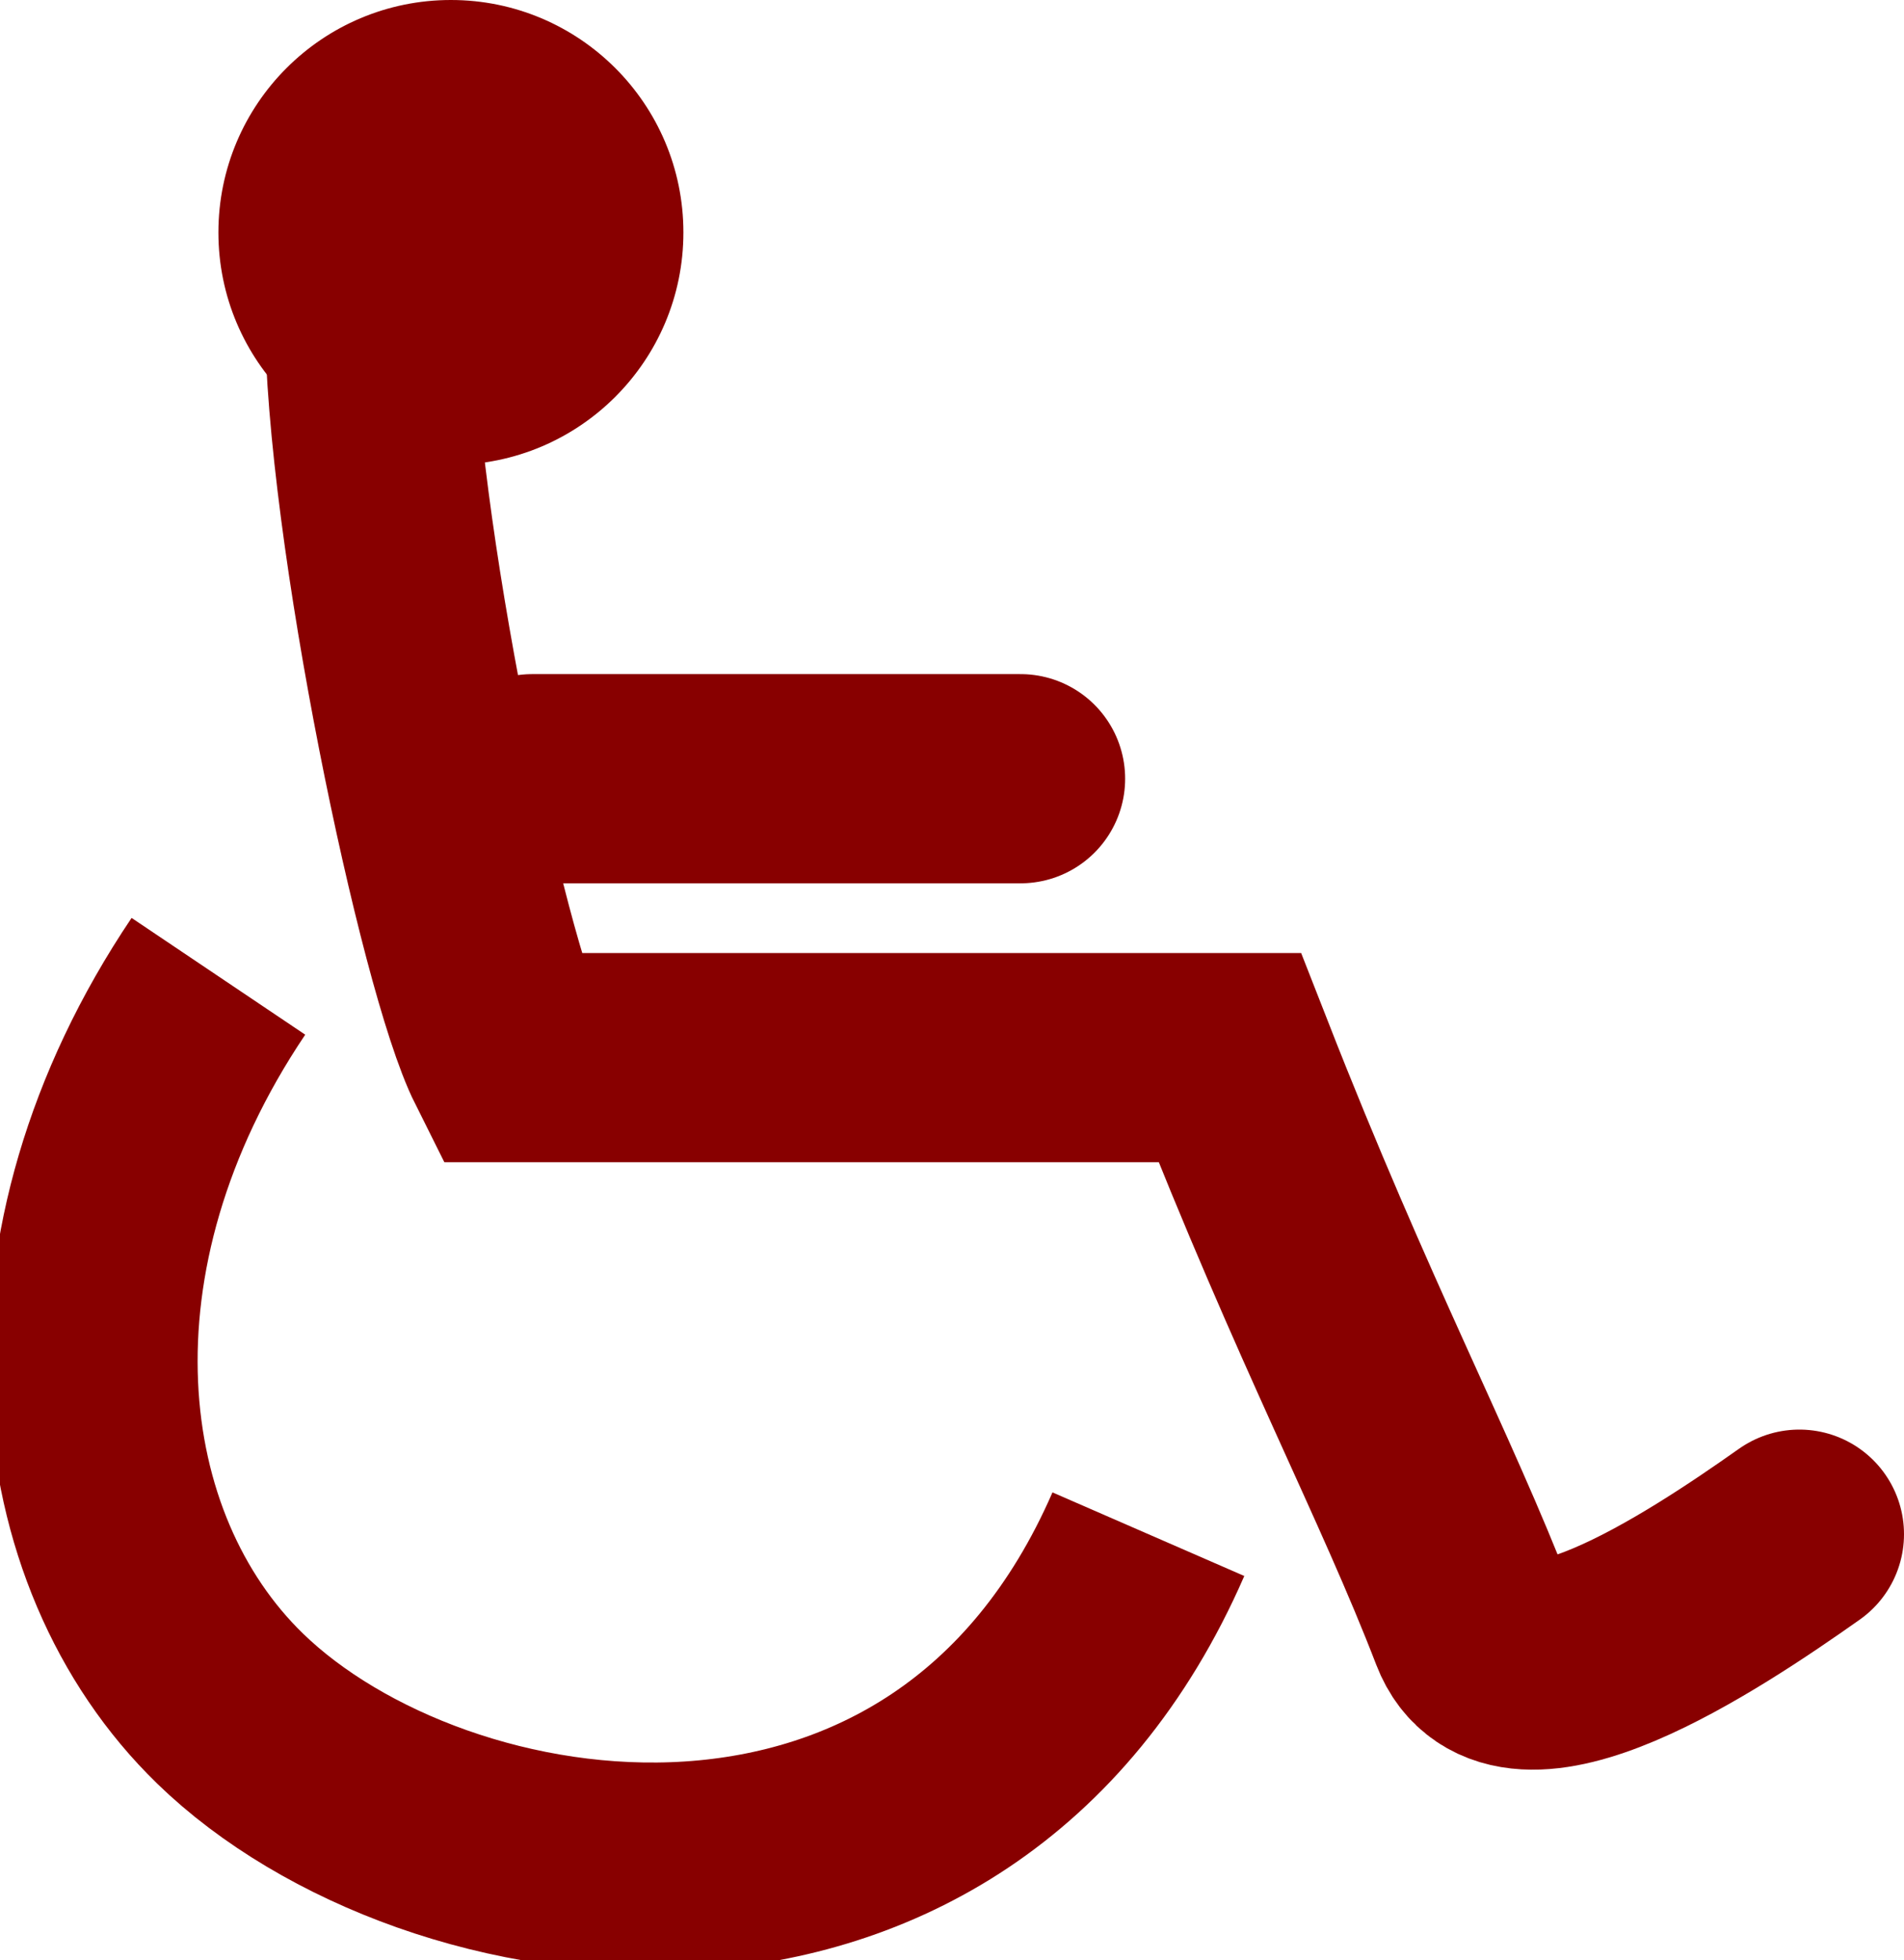 <svg xmlns="http://www.w3.org/2000/svg" viewBox="0 0 81.894 84.323">
	<defs>
		<style>
			.a,.c{fill:none;stroke-linecap:round;}
			.a,.b,.c{stroke:#800;stroke-miterlimit:10;}
		</style>
	</defs>
	<path fill="none" stroke="#800" stroke-linecap="round" stroke-width="9px" stroke-miterlimit="10" d="M25.5,21.5c0,9,4,28,6,32h31C67,65,70.5,71.5,73,78c1.668,4.338,9.786-1.021,14-4" transform="translate(-9.606 -8)"/>
	<line fill="none" stroke="#800" stroke-linecap="round" stroke-width="9px" stroke-miterlimit="10" x1="22.894" y1="33.5" x2="43.894" y2="33.5"/>
	<circle fill="#800" stroke="#800" stroke-miterlimit="10" cx="19.394" cy="10" r="9.5"/>
	<path fill="none" stroke="#800" stroke-width="9px" stroke-miterlimit="10" d="M59,74c-8.5,19.5-30.708,16.048-39.5,7.5C12.479,74.674,11.032,61.847,19,50" transform="translate(-9.606 -8)"/>
</svg>